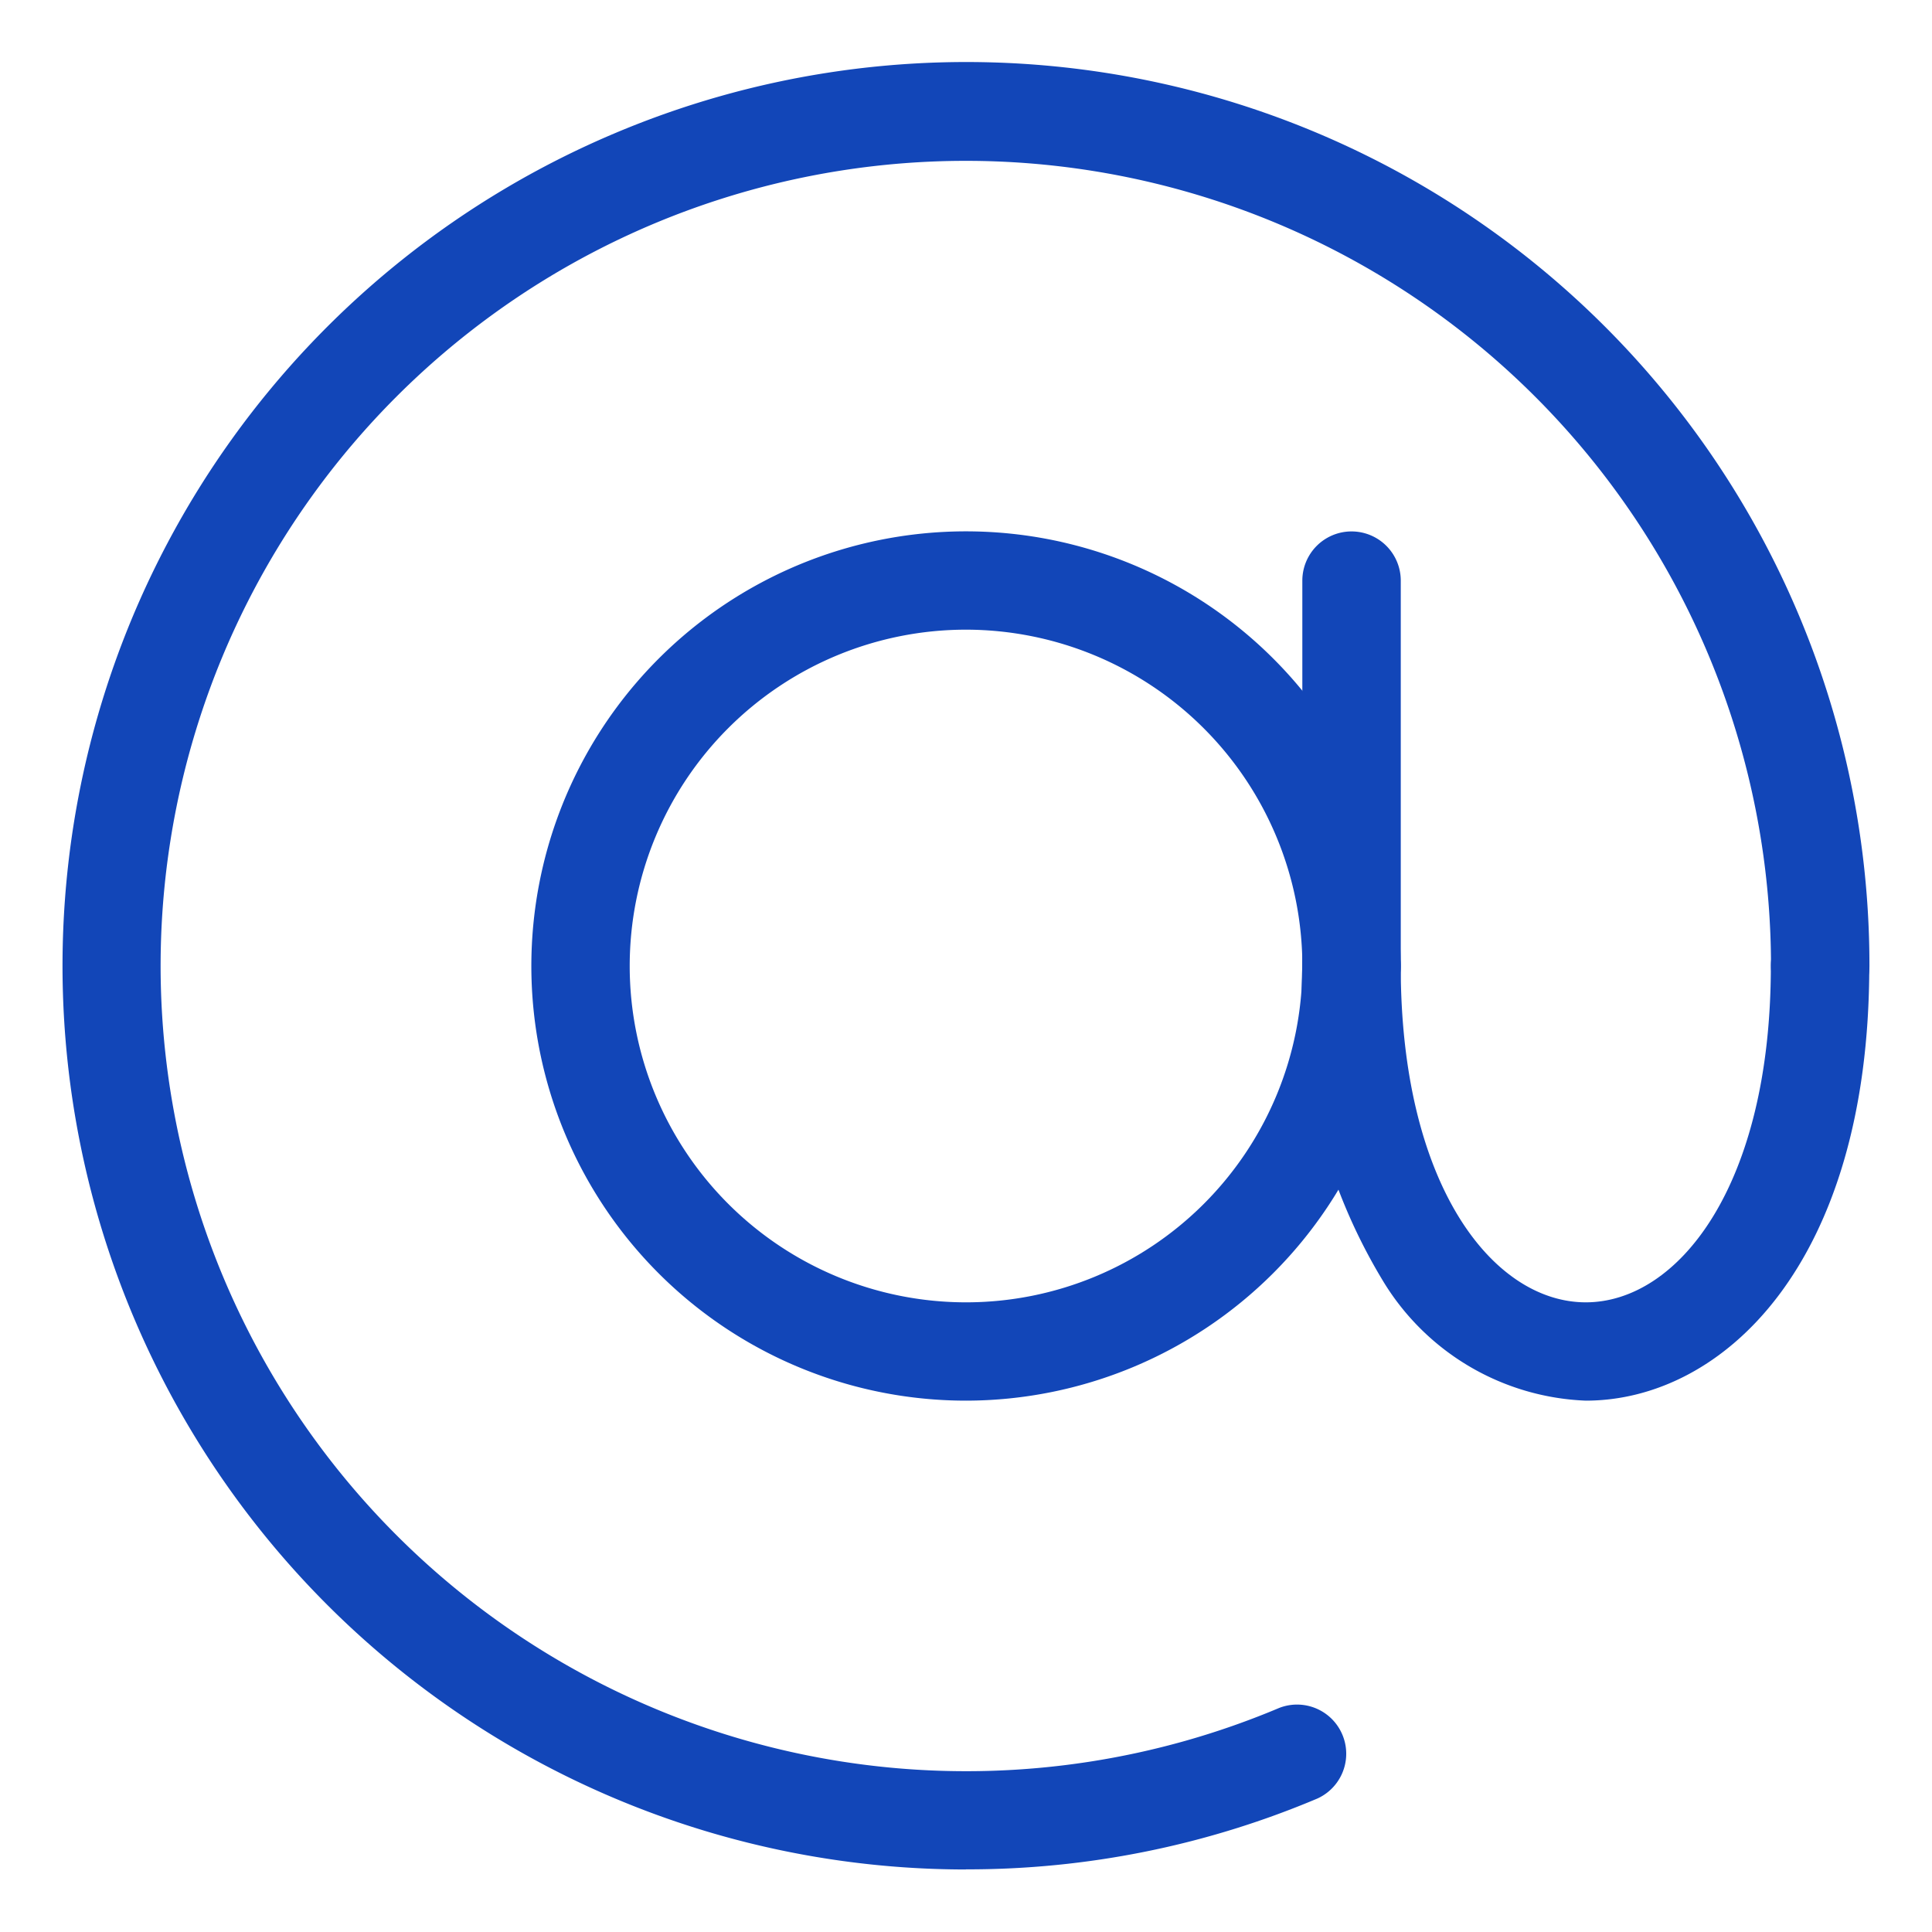 <svg id="Groupe_866" data-name="Groupe 866" xmlns="http://www.w3.org/2000/svg" xmlns:xlink="http://www.w3.org/1999/xlink" width="49.068" height="49.069" viewBox="0 0 49.068 49.069">
  <defs>
    <clipPath id="clip-path">
      <rect id="Rectangle_33" data-name="Rectangle 33" width="49.068" height="49.069" fill="#1246b8"/>
    </clipPath>
  </defs>
  <g id="Groupe_865" data-name="Groupe 865" transform="translate(0 0)" clip-path="url(#clip-path)">
    <path id="Tracé_36" data-name="Tracé 36" d="M46.862,29.536a1.249,1.249,0,0,1-1.249-1.249V18.5a1.249,1.249,0,0,1,2.5,0v9.79a1.249,1.249,0,0,1-1.249,1.249" transform="translate(-12.537 -3.753)" fill="#1246b8"/>
    <path id="Tracé_37" data-name="Tracé 37" d="M28.287,39.326A11.039,11.039,0,1,1,39.325,28.287,11.052,11.052,0,0,1,28.287,39.326m0-19.581a8.542,8.542,0,1,0,8.542,8.542,8.552,8.552,0,0,0-8.542-8.542" transform="translate(-3.752 -3.753)" fill="#1246b8"/>
    <path id="Tracé_38" data-name="Tracé 38" d="M52.814,43.718a6.307,6.307,0,0,1-5.123-2.992,14.264,14.264,0,0,1-2.079-8.048,1.249,1.249,0,0,1,2.5,0c0,5.608,2.366,8.543,4.7,8.543s4.7-2.935,4.7-8.543a1.249,1.249,0,0,1,2.5,0c0,7.584-3.734,11.04-7.2,11.04" transform="translate(-12.537 -8.145)" fill="#1246b8"/>
    <path id="Tracé_39" data-name="Tracé 39" d="M22.945,45.891A22.951,22.951,0,0,1,14.014,1.8,22.937,22.937,0,0,1,45.89,22.946a1.248,1.248,0,0,1-2.5,0,20.448,20.448,0,1,0-40.9,0A20.461,20.461,0,0,0,30.9,41.788a1.249,1.249,0,0,1,.972,2.3,22.8,22.8,0,0,1-8.931,1.8" transform="translate(1.589 1.589)" fill="#1246b8"/>
  </g>
</svg>
